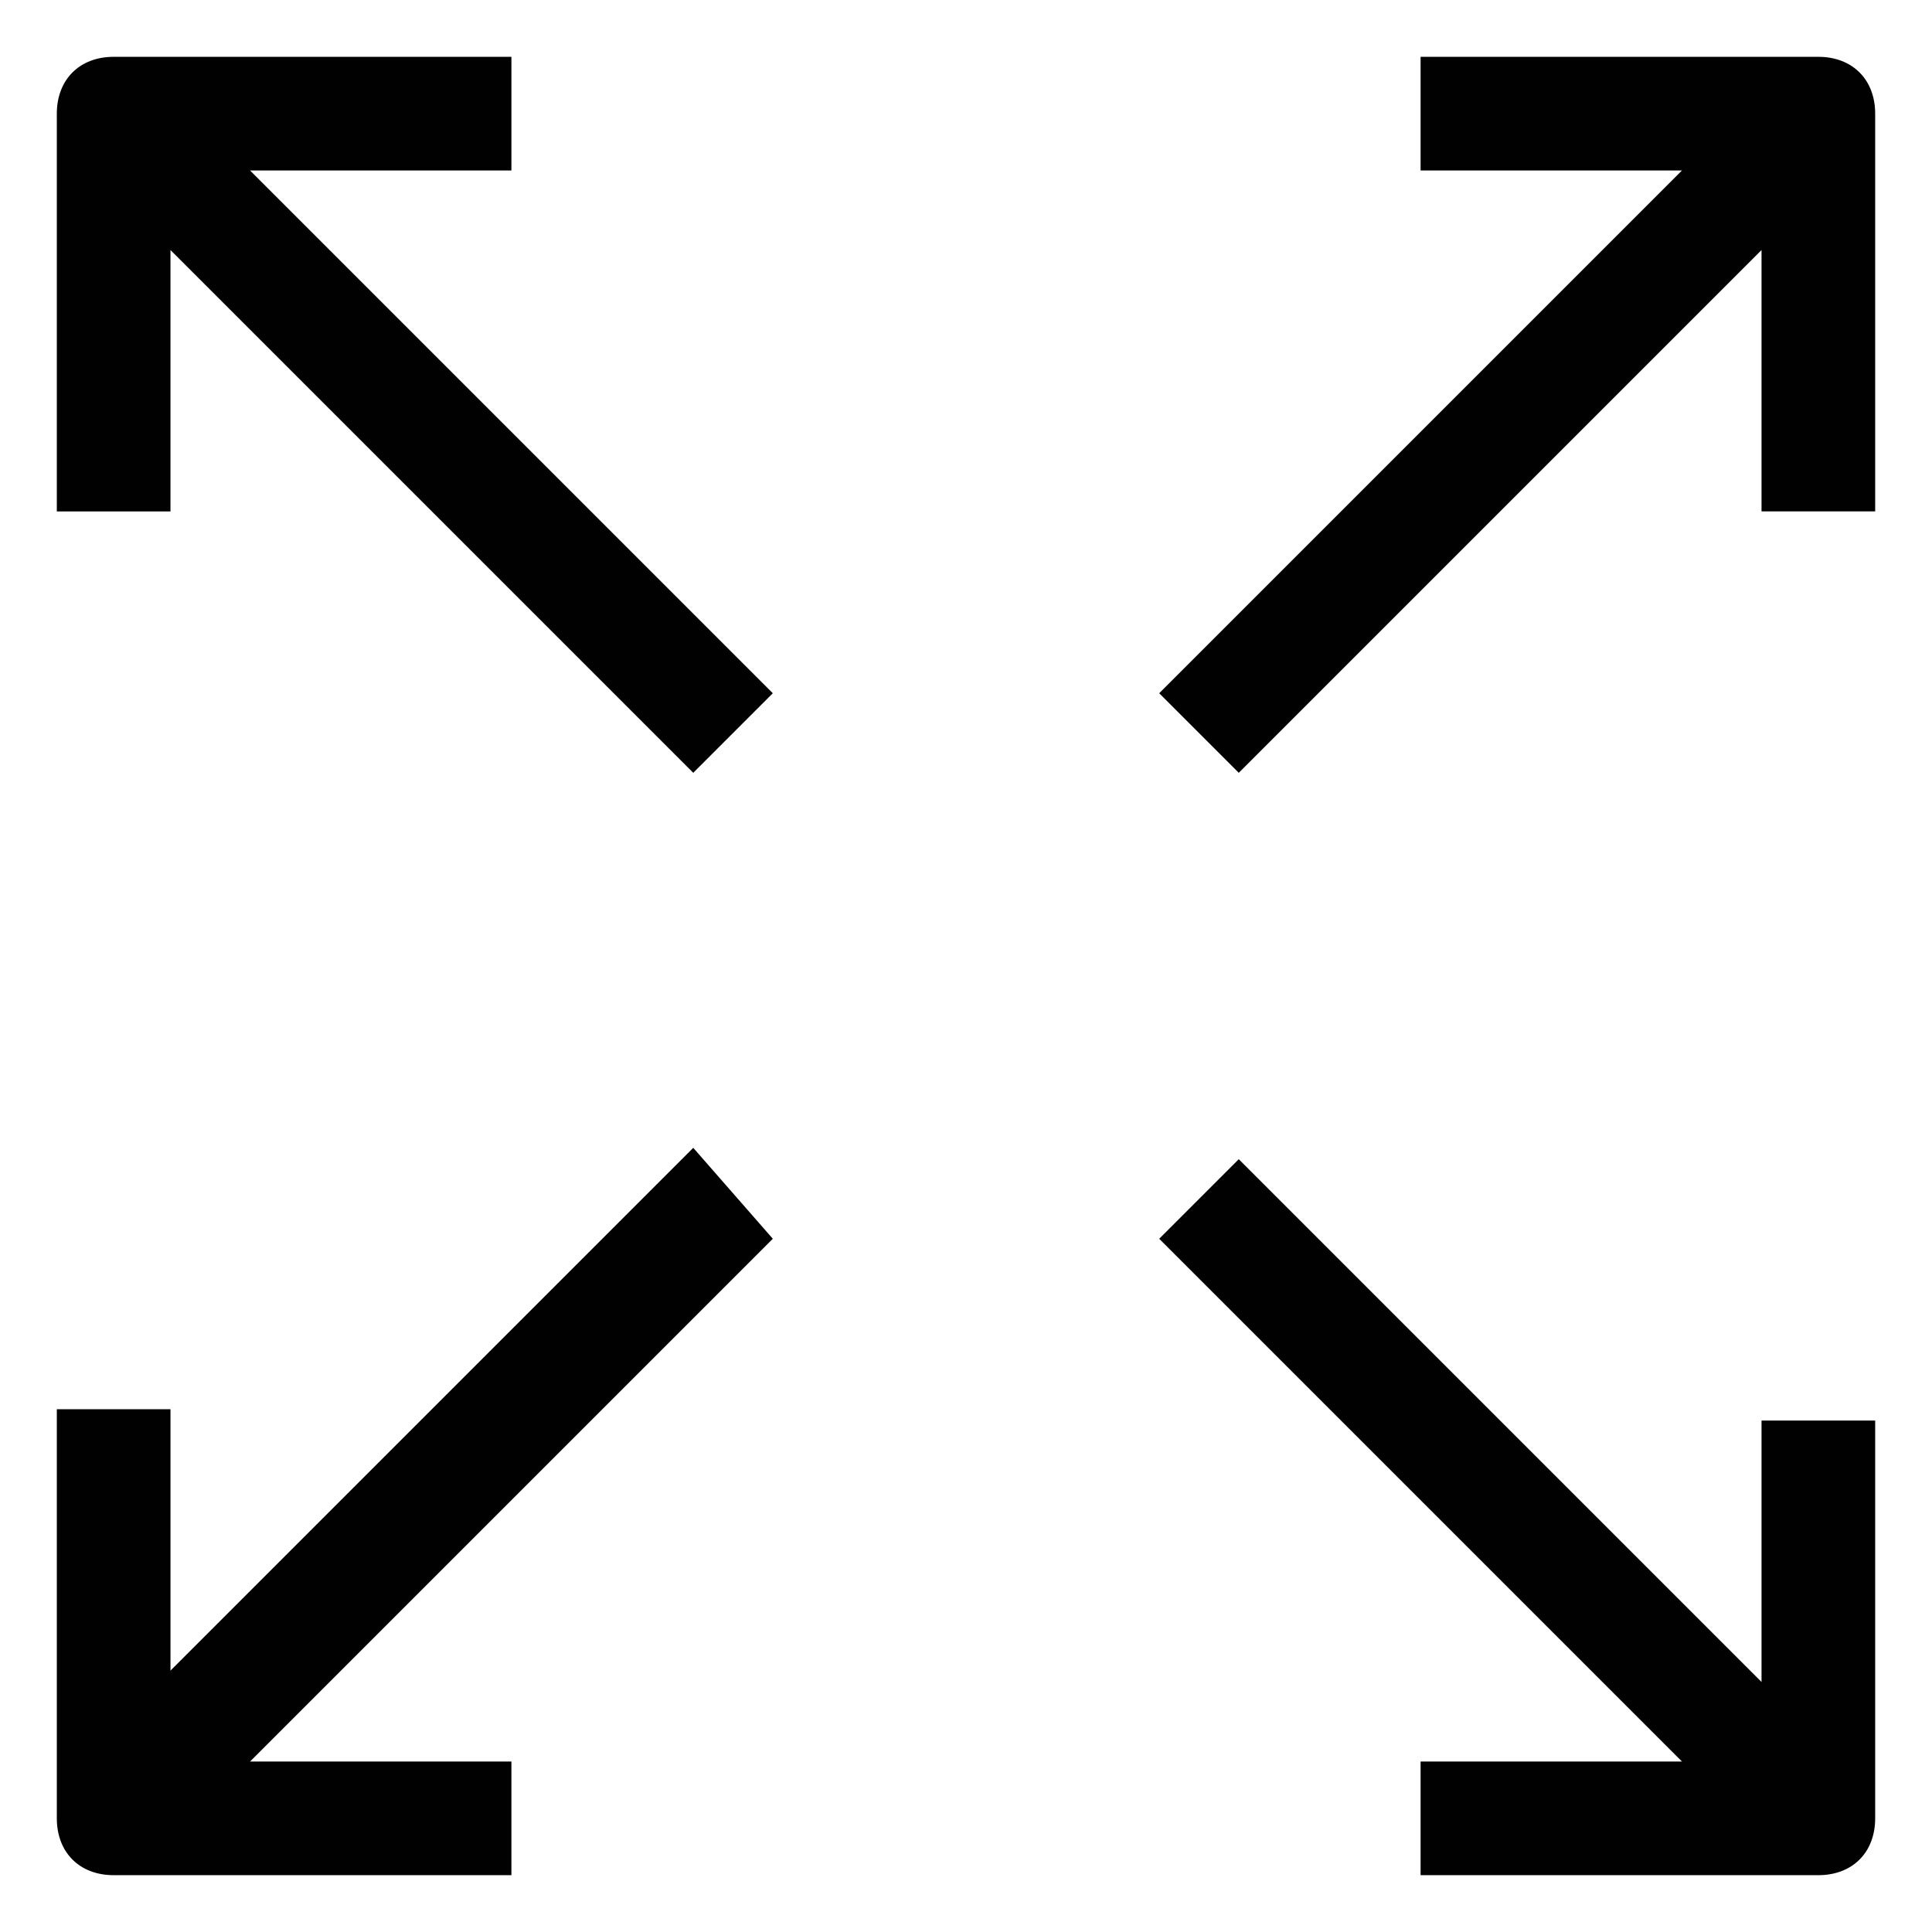 <?xml version="1.0" encoding="utf-8"?>
<!-- Generator: Adobe Illustrator 19.0.0, SVG Export Plug-In . SVG Version: 6.00 Build 0)  -->
<svg version="1.1" id="Layer_1" xmlns="http://www.w3.org/2000/svg" xmlns:xlink="http://www.w3.org/1999/xlink" x="0px" y="0px"
	 width="17px" height="17px" viewBox="-5 3 17 17" enable-background="new -5 3 17 17" xml:space="preserve">
<g>
	<g>
		<g>
			<path id="XMLID_4_" fill="#010101" d="M-0.5,4.5v-1H-4c-0.3,0-0.5,0.2-0.5,0.5v3.5h1V5.2l4.6,4.6l0.7-0.7l-4.6-4.6H-0.5z"/>
			<path id="XMLID_3_" fill="#010101" d="M11,3.5H7.5v1h2.3L5.2,9.1l0.7,0.7l4.6-4.6v2.3h1V4C11.5,3.7,11.3,3.5,11,3.5z"/>
			<path id="XMLID_2_" fill="#010101" d="M10.5,17.8l-4.6-4.6l-0.7,0.7l4.6,4.6H7.5v1H11c0.3,0,0.5-0.2,0.5-0.5v-3.5h-1V17.8z"/>
			<path id="XMLID_1_" fill="#010101" d="M1.1,13.1l-4.6,4.6v-2.3h-1V19c0,0.3,0.2,0.5,0.5,0.5h3.5v-1h-2.3l4.6-4.6L1.1,13.1z"/>
		</g>
	</g>
</g>
</svg>
